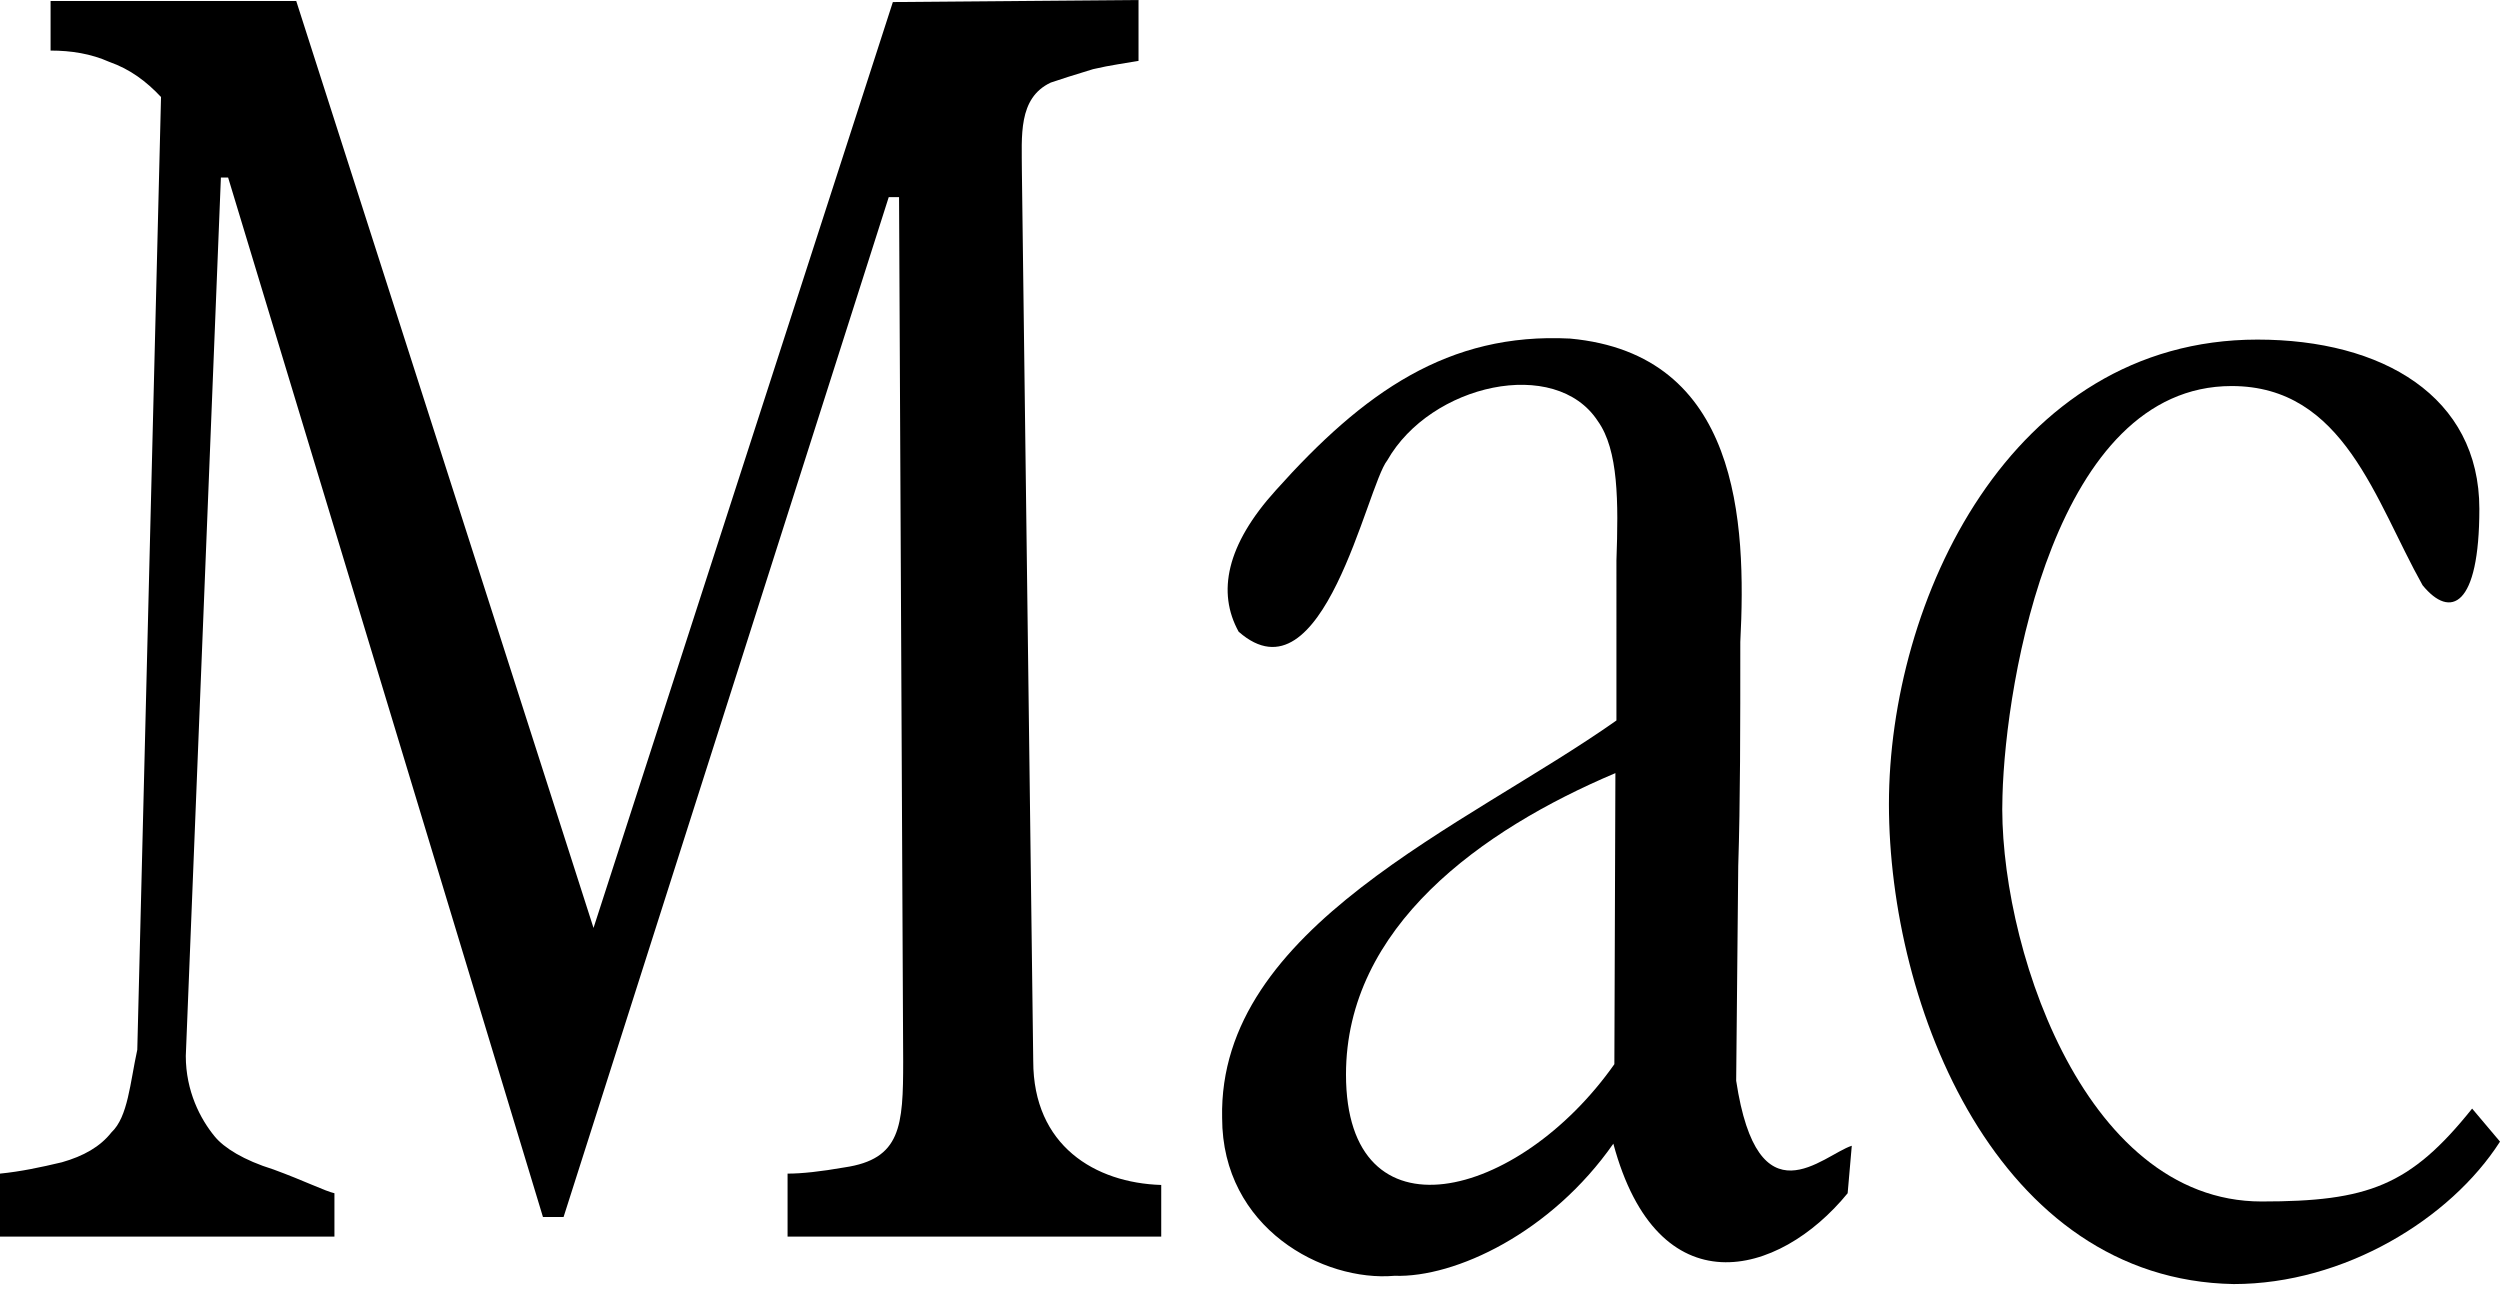 <?xml version="1.0" encoding="UTF-8" standalone="no"?>
<!-- Generator: Adobe Illustrator 24.2.0, SVG Export Plug-In . SVG Version: 6.00 Build 0)  -->

<svg
   version="1.1"
   id="Layer_1"
   x="0px"
   y="0px"
   viewBox="0 0 242.2 125.4"
   xml:space="preserve"
   sodipodi:docname="Mac_logo.svg"
   width="242.2"
   height="125.4"
   inkscape:version="1.1 (c68e22c387, 2021-05-23)"
   xmlns:inkscape="http://www.inkscape.org/namespaces/inkscape"
   xmlns:sodipodi="http://sodipodi.sourceforge.net/DTD/sodipodi-0.dtd"
   xmlns="http://www.w3.org/2000/svg"
   xmlns:svg="http://www.w3.org/2000/svg"><defs
   id="defs45" /><sodipodi:namedview
   id="namedview43"
   pagecolor="#ffffff"
   bordercolor="#666666"
   borderopacity="1.0"
   inkscape:pageshadow="2"
   inkscape:pageopacity="0.0"
   inkscape:pagecheckerboard="0"
   showgrid="false"
   inkscape:zoom="2.0682879"
   inkscape:cx="120.87292"
   inkscape:cy="-37.712352"
   inkscape:window-width="1920"
   inkscape:window-height="1046"
   inkscape:window-x="-11"
   inkscape:window-y="-11"
   inkscape:window-maximized="1"
   inkscape:current-layer="Layer_1" />
<style
   type="text/css"
   id="style2">
	.st0{fill:#7D9EEC;}
	.st1{fill:#CAD3F4;}
	.st2{fill:#181A1E;}
	.st3{fill:#0E33A1;}
	.st4{fill:#0D36A8;}
	.st5{fill:#181920;}
</style>
<g
   id="g10"
   transform="translate(-2.9,-279.7)">
	<path
   d="m 159.2,390.5 c -6,8.6 -15.3,13 -21.2,12.8 -6.9,0.6 -16.7,-4.6 -16.7,-15.3 -0.4,-18.5 23.6,-28.2 38.2,-38.5 V 334 c 0.2,-5.7 0.2,-10.7 -1.8,-13.5 -4.1,-6.3 -16.2,-3.6 -20.4,3.8 -2,2.5 -6.2,23.8 -14.4,16.6 -2.1,-3.8 -1.2,-8.4 3.6,-13.7 8.5,-9.5 16.7,-15.3 28.5,-14.7 16.4,1.5 17.1,17.7 16.5,29.4 0,8.2 0,15.5 -0.2,21.7 l -0.2,20.8 c 2.1,13.9 8.4,7.2 11.2,6.3 l -0.4,4.6 c -6.7,8.2 -18.4,11.2 -22.7,-4.8 z m 0.2,-35.9 c -13,5.5 -26.1,14.9 -26.1,29.2 0,16.4 16.7,12.2 26,-1 z"
   id="path4" />
	<path
   d="m 219.3,404.1 c -22.9,-0.4 -33.4,-26.9 -33.4,-46.5 0,-19.6 11.7,-45 35.7,-45 12.1,0 21.5,5.5 21.5,16.4 0,9.5 -2.8,10.7 -5.5,7.4 -4.6,-8.2 -7.6,-19.3 -18.5,-19.3 -17.1,0 -21.9,28.4 -22.2,39.7 -0.5,13.7 7.6,39.3 25.1,39.3 10.3,0 14.4,-1.5 20.4,-9 l 2.7,3.2 c -4.8,7.5 -15.1,13.8 -25.8,13.8 z"
   id="path6" />
	<path
   d="M 115.5,399.5 H 79.2 v -6.1 c 1.4,0 3.2,-0.2 5.5,-0.6 5.5,-0.8 5.7,-4 5.7,-10.3 L 90,298.8 h -1 l -31.5,98.8 h -2 L 25,296.9 H 24.3 L 20.9,382 c 0,3.4 1.4,6.1 2.8,7.8 0.9,1.1 2.8,2.3 5.7,3.2 3,1.1 5,2.1 5.9,2.3 v 4.2 H 2.9 v -6.1 c 2,-0.2 3.9,-0.6 6,-1.1 2.1,-0.6 3.7,-1.5 4.8,-2.9 1.6,-1.5 1.8,-4.8 2.5,-8 l 2.3,-92.3 c -1.4,-1.5 -3,-2.7 -5,-3.4 -1.8,-0.8 -3.7,-1.1 -5.7,-1.1 v -4.8 h 23.8 l 28.8,89.8 29,-89.7 23.8,-0.2 v 5.9 c -1.1,0.2 -2.7,0.4 -4.4,0.8 -2,0.6 -3.2,1 -4.1,1.3 -3.2,1.5 -2.8,5.2 -2.8,8.6 l 1.1,86.2 c 0,8.2 6,11.8 12.4,12 v 5 z"
   id="path8" />
</g>

</svg>
